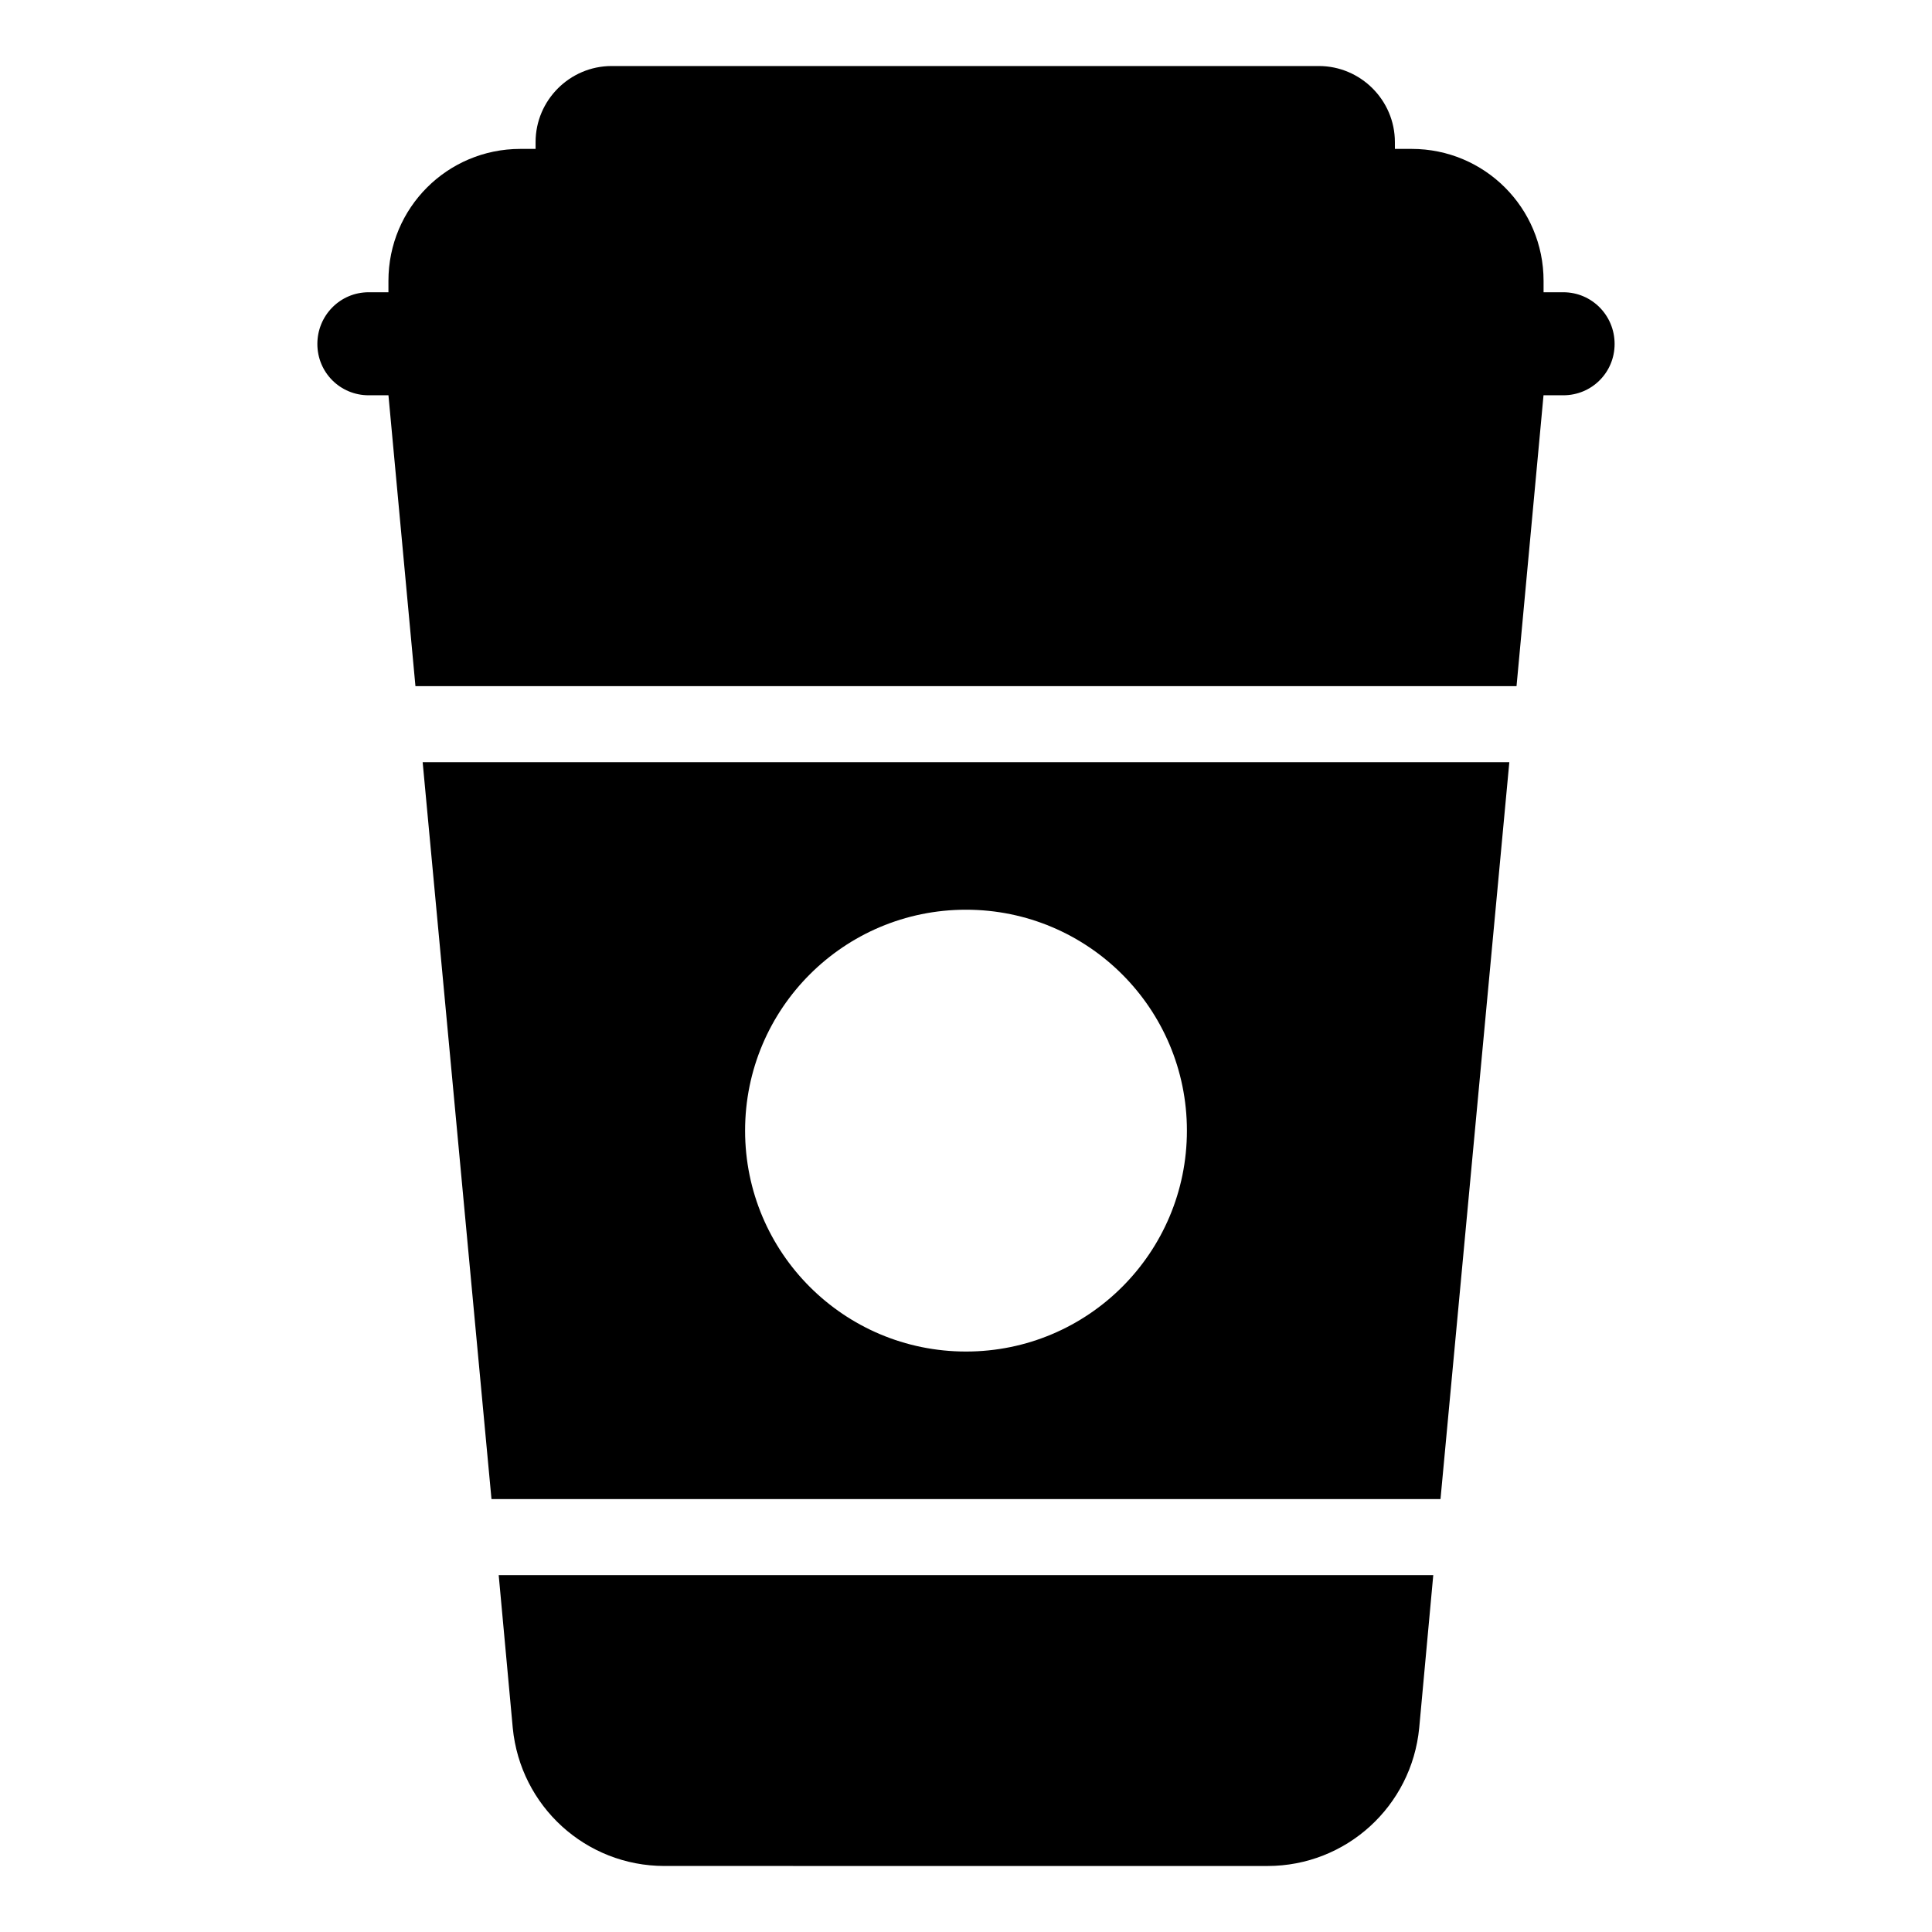 <?xml version="1.0" encoding="UTF-8"?>
<!-- Uploaded to: ICON Repo, www.svgrepo.com, Generator: ICON Repo Mixer Tools -->
<svg fill="#000000" width="800px" height="800px" version="1.1" viewBox="144 144 512 512" xmlns="http://www.w3.org/2000/svg">
 <g>
  <path d="m276.16 561.42h247.67l-3.727 40.508c-2.016 20.758-19.348 36.578-40.203 36.578l-159.81-0.004c-20.859 0-38.188-15.82-40.203-36.578z"/>
  <path d="m558.3 221.45h-5.238v-3.023c0-19.348-15.617-34.965-34.965-34.965h-4.434l-0.004-1.812c0-11.082-9.07-20.152-20.152-20.152h-187.42c-11.082 0-20.152 9.07-20.152 20.152v1.812h-4.031c-19.348 0-34.965 15.617-34.965 34.965v3.023h-5.234c-7.559 0-13.602 6.144-13.602 13.703s6.047 13.602 13.602 13.602h5.238l7.152 77.082h291.8l7.152-77.082h5.238c7.559 0 13.602-6.047 13.602-13.602 0.008-7.559-6.039-13.703-13.594-13.703z"/>
  <path d="m256.01 345.99 18.238 195.28h251.5l18.238-195.28zm143.99 156.18c-32.344 0-58.543-26.199-58.543-58.543s26.199-58.543 58.543-58.543 58.543 26.199 58.543 58.543-26.199 58.543-58.543 58.543z"/>
 </g>
</svg>